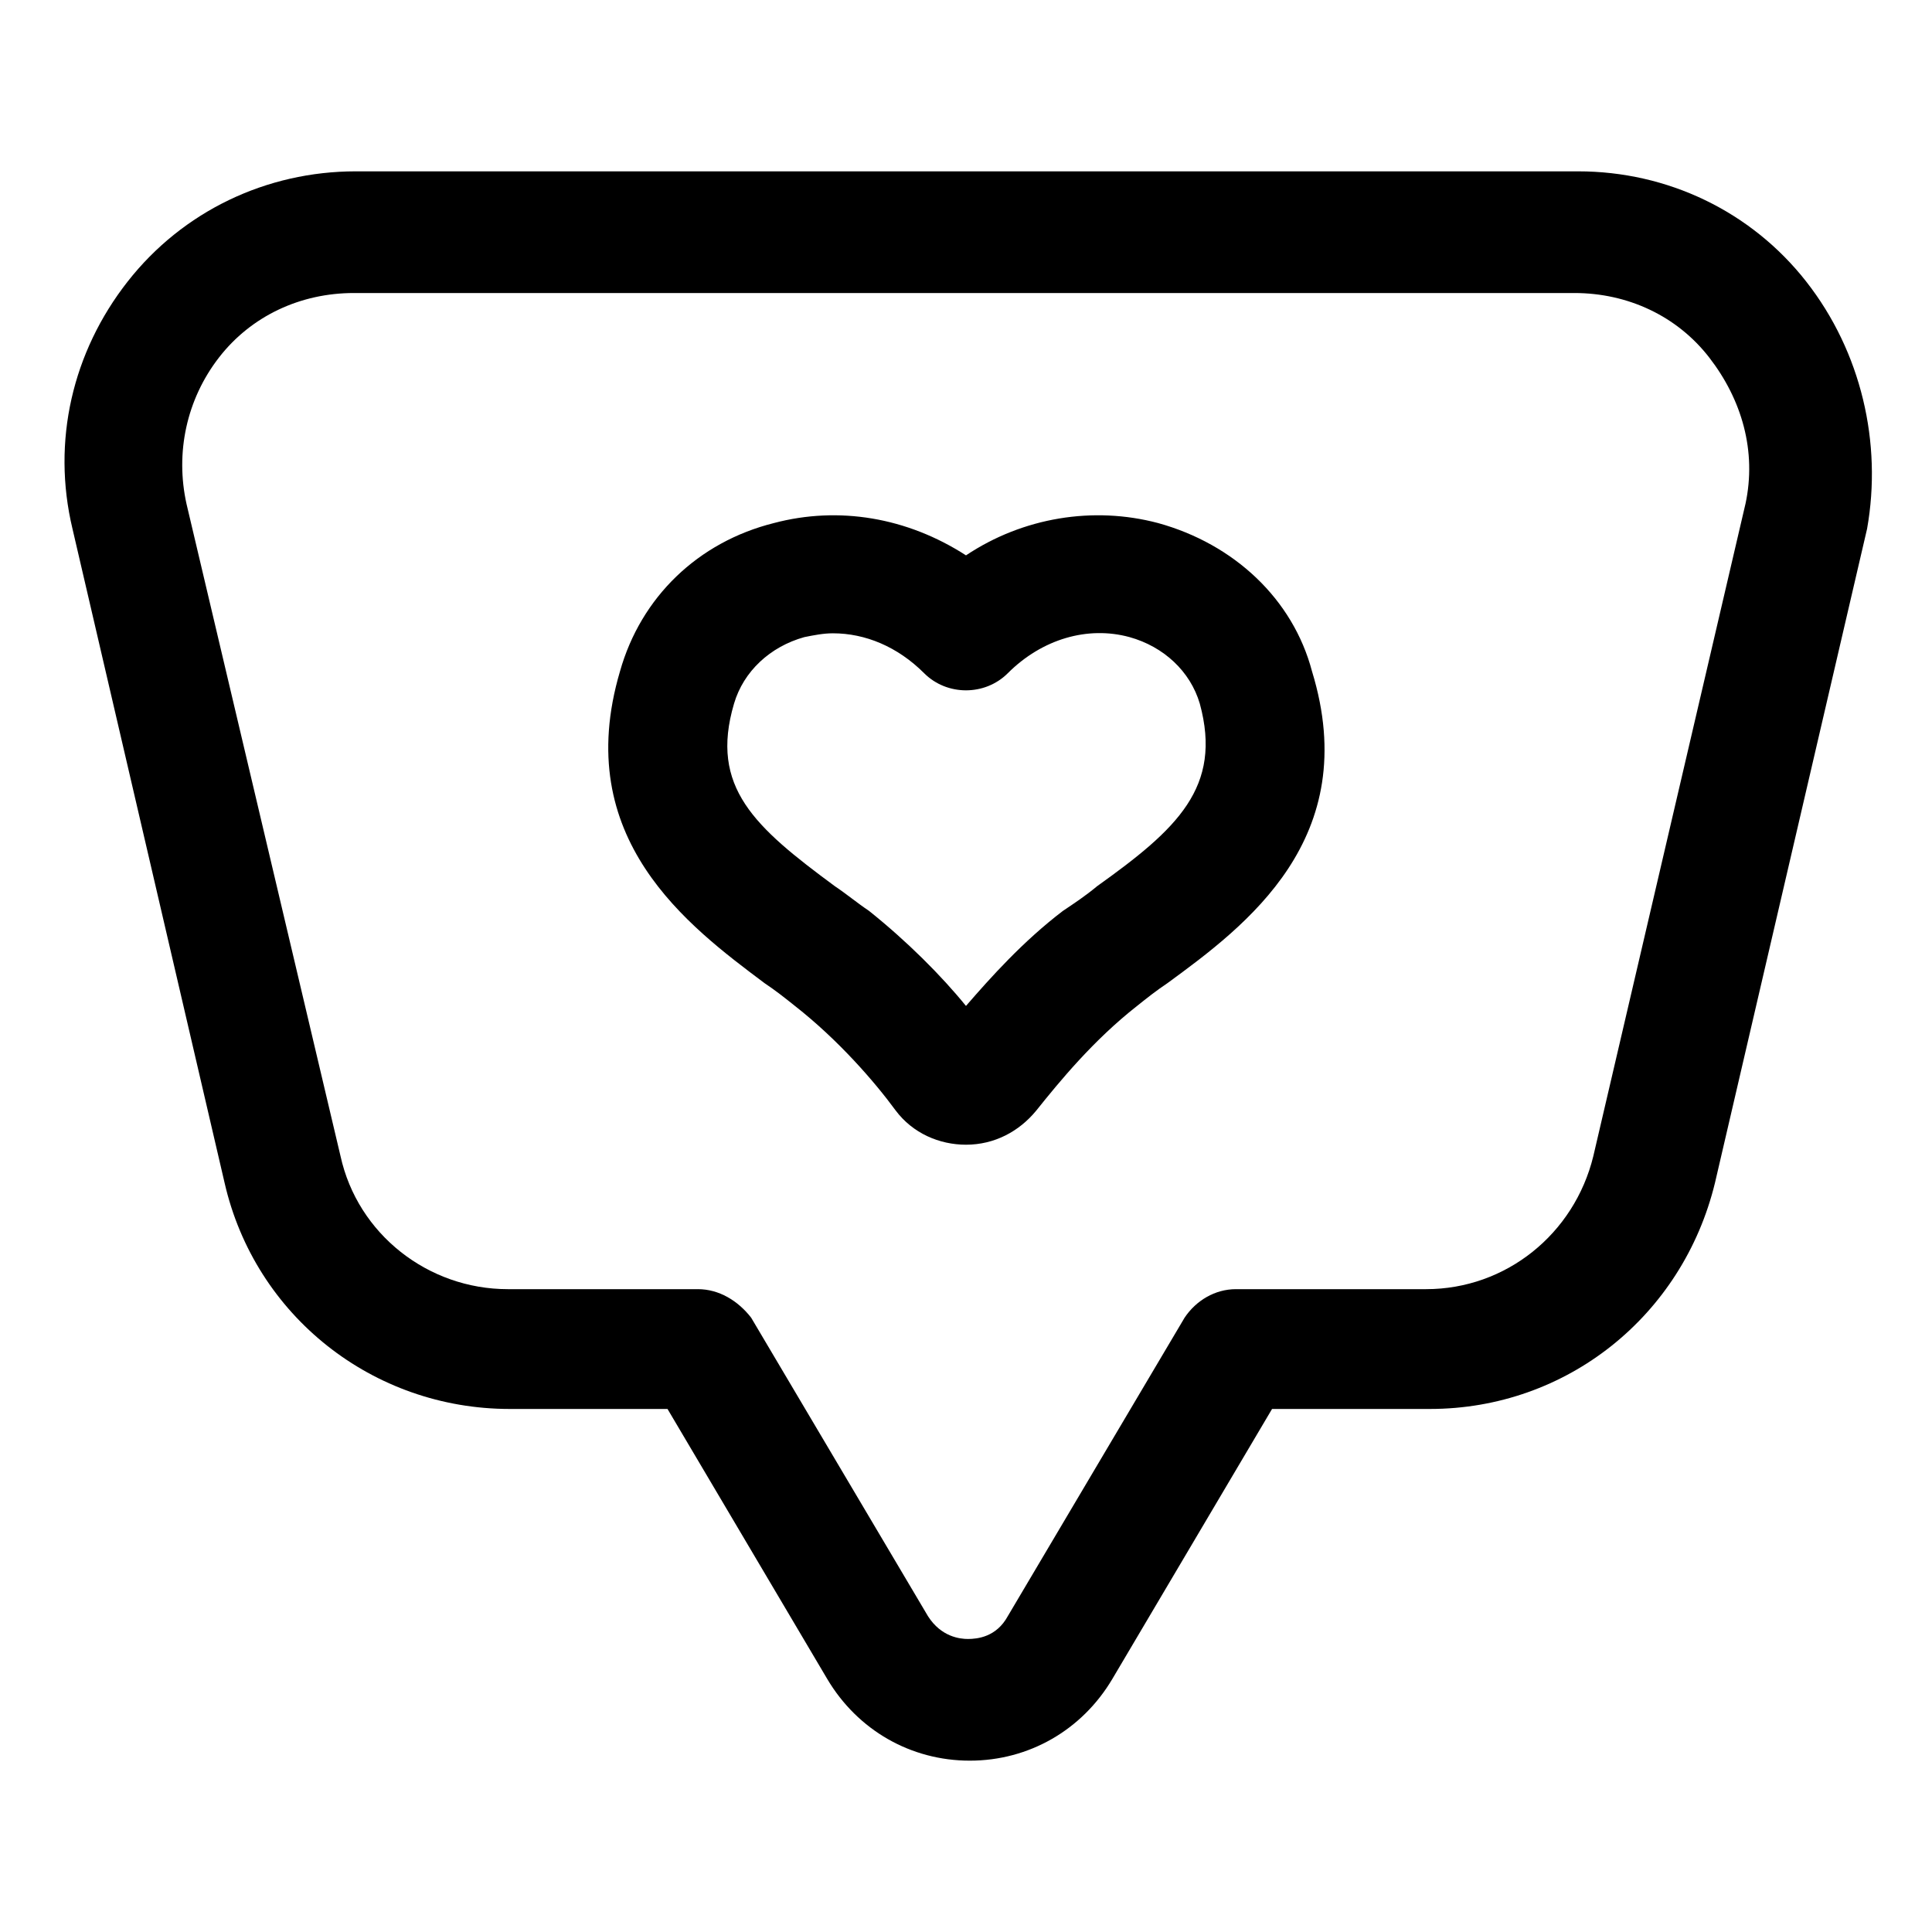 <?xml version="1.0" encoding="UTF-8"?>
<!-- Uploaded to: SVG Repo, www.svgrepo.com, Generator: SVG Repo Mixer Tools -->
<svg fill="#000000" width="800px" height="800px" version="1.1" viewBox="144 144 512 512" xmlns="http://www.w3.org/2000/svg">
 <g>
  <path d="m622.68 218.63c-14.609-18.641-36.777-29.223-60.457-29.223h-323.95c-23.68 0-45.848 10.578-60.457 29.223-14.609 18.641-20.152 42.32-14.609 65.496l40.305 173.31c8.062 35.266 39.297 59.953 75.57 59.953h41.816l42.32 71.539c8.062 13.602 22.168 21.664 37.785 21.664 15.617 0 29.727-8.062 37.785-21.664l42.32-71.539h41.816c36.273 0 67.008-24.688 75.57-59.953l40.305-173.31c4.031-22.676-1.512-46.855-16.121-65.496zm-16.125 58.945-40.305 172.8c-5.039 20.656-23.176 35.266-44.336 35.266h-50.383c-5.543 0-10.578 3.023-13.602 7.559l-46.855 79.098c-3.023 5.543-8.062 6.047-10.578 6.047-2.016 0-7.055-0.504-10.578-6.047l-46.855-79.098c-3.523-4.535-8.562-7.559-14.105-7.559h-50.383c-21.16 0-39.801-14.609-44.336-35.266l-40.805-172.8c-3.023-13.602 0-27.711 8.566-38.793s21.664-17.129 35.77-17.129h323.45c14.105 0 27.207 6.047 35.77 17.129 8.566 11.082 12.594 24.684 9.57 38.793z"/>
  <path d="m450.88 282.61c-17.129-4.535-35.77-1.512-50.883 8.566-15.617-10.078-33.754-13.098-50.883-8.566-20.152 5.039-35.266 19.648-40.809 39.297-13.098 44.336 18.137 67.512 38.289 82.625 3.023 2.016 5.543 4.031 8.062 6.047 11.586 9.07 21.16 20.152 26.703 27.711 4.535 6.047 11.586 9.07 18.641 9.07 7.559 0 14.105-3.527 18.641-9.07 6.047-7.559 15.113-18.641 26.703-27.711 2.519-2.016 5.039-4.031 8.062-6.047 20.656-15.113 51.891-38.289 38.289-82.625-5.047-19.145-20.664-33.754-40.816-39.297zm-16.121 96.23c-3.023 2.519-6.047 4.535-9.07 6.551-10.578 8.062-19.145 17.633-25.695 25.191-6.551-8.062-15.617-17.129-25.695-25.191-3.023-2.016-6.047-4.535-9.07-6.551-21.16-15.617-33.25-26.199-26.703-48.367 2.519-8.566 9.574-15.113 18.641-17.633 2.519-0.504 5.039-1.008 7.559-1.008 8.566 0 17.129 3.527 24.184 10.578 6.047 6.047 16.121 6.047 22.168 0 9.07-9.07 21.16-12.594 32.242-9.574 9.07 2.519 16.121 9.07 18.641 17.633 6.051 22.172-6.039 33.254-27.199 48.371z"/>
 </g>
</svg>